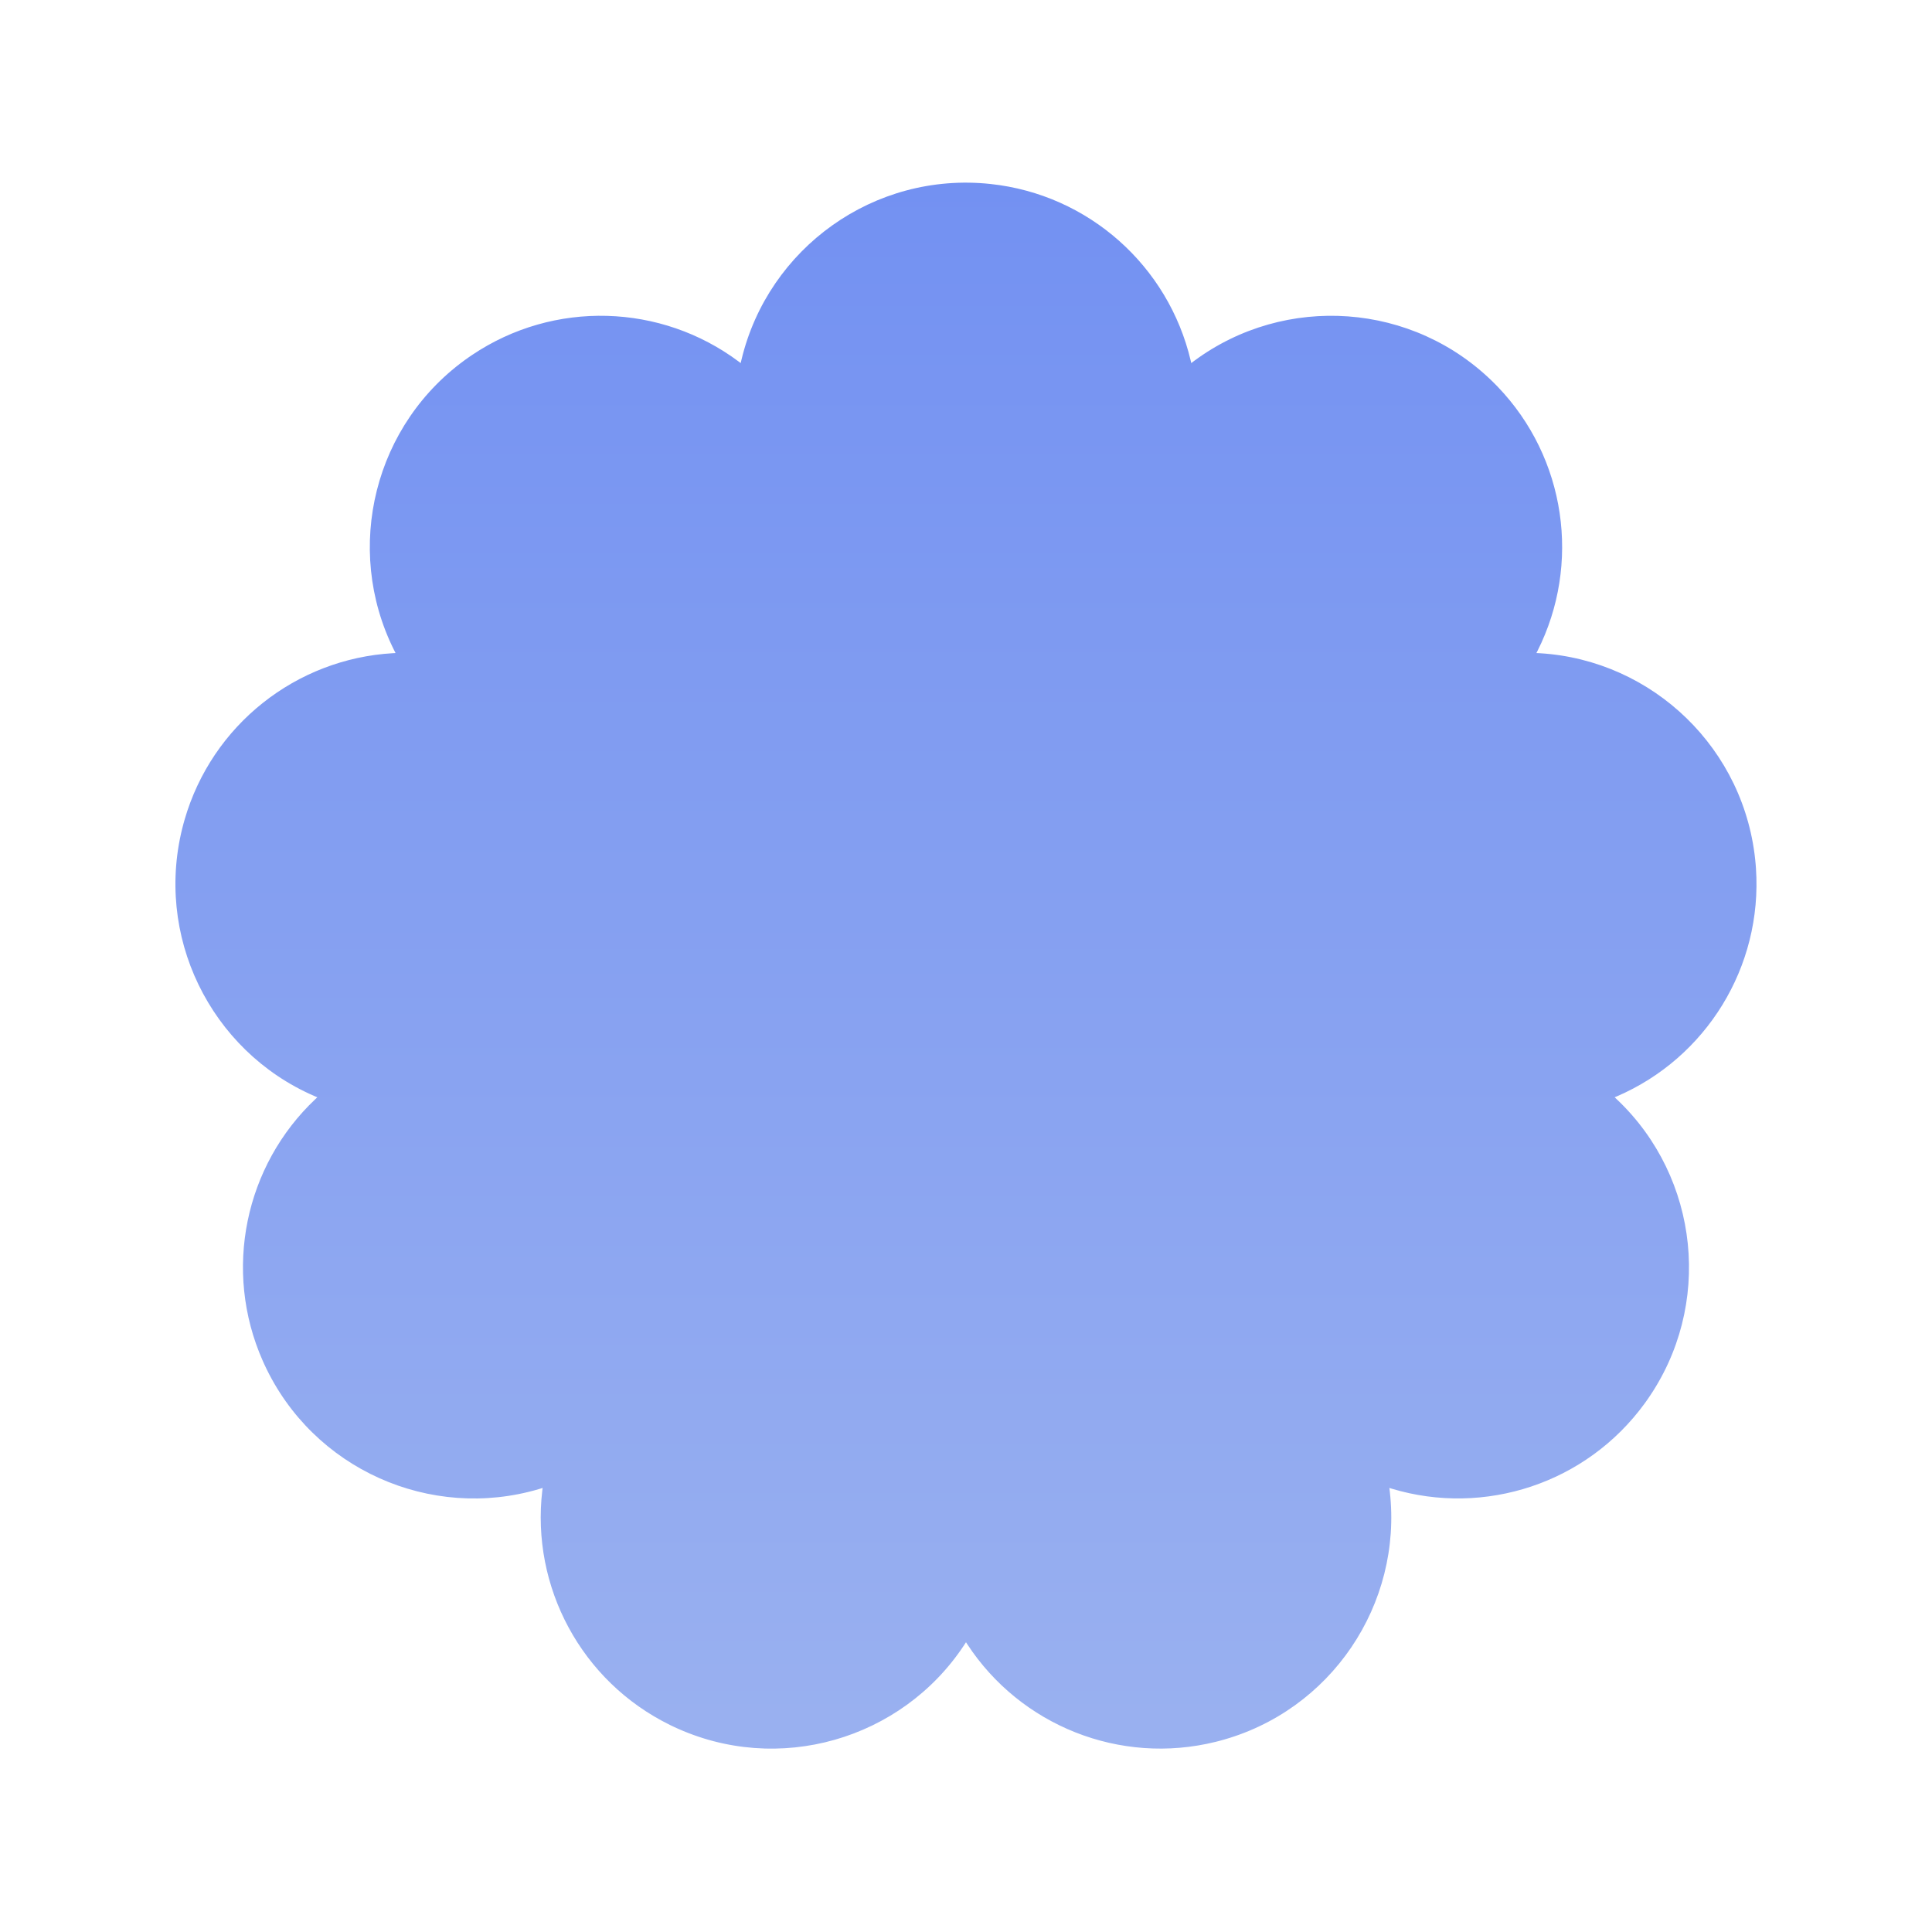 <?xml version="1.0" encoding="UTF-8"?>
<svg width="1024px" height="1024px" viewBox="0 0 1024 1024" version="1.1" xmlns="http://www.w3.org/2000/svg" xmlns:xlink="http://www.w3.org/1999/xlink">
    <title>icon copy 4</title>
    <defs>
        <linearGradient x1="50%" y1="0%" x2="50%" y2="100%" id="linearGradient-1">
            <stop stop-color="#7391F2" offset="0%"></stop>
            <stop stop-color="#9AB1F0" offset="100%"></stop>
        </linearGradient>
    </defs>
    <g id="icon-copy-4" stroke="none" fill="none" fill-rule="nonzero">
        <path d="M524.98,97.512 C577.131,103.085 619.316,141.124 631.097,191.164 L631.386,192.444 L632.926,191.286 C681.082,155.622 749.135,159.97 792.34,203.475 L793.756,204.923 C830.128,242.755 838.022,299.044 814.92,344.958 L814.321,346.124 L816.243,346.229 C876.029,349.9 925.37,397.028 930.536,458.16 L930.691,460.181 C934.265,512.57 904.175,560.77 857,581.075 L855.791,581.585 L857.198,582.899 C900.64,624.188 908.181,692.044 872.891,742.199 L871.712,743.846 C840.816,786.279 786.821,803.838 737.647,789.032 L736.393,788.645 L736.627,790.557 C743.398,850.144 705.611,906.978 646.377,922.687 L644.417,923.19 C593.507,935.812 540.872,914.513 512.708,871.524 L511.994,870.419 L510.947,872.036 C477.879,922.04 412.444,941.258 356.983,915.172 L355.158,914.295 C308.056,891.2 281.409,841.009 287.434,789.953 L287.596,788.649 L285.756,789.212 C228.321,806.235 165.858,778.845 140.12,723.169 L139.284,721.323 C118.029,673.318 129.839,617.72 167.233,582.486 L168.193,581.591 L166.424,580.839 C111.497,556.916 81.231,495.734 97.259,436.519 L97.805,434.568 C112.342,384.115 157.083,349.125 208.349,346.199 L209.657,346.133 L208.786,344.417 C182.069,290.742 198.163,224.396 248.457,189.35 L250.128,188.206 C293.656,158.912 350.392,160.902 391.543,191.654 L392.587,192.446 L393.022,190.57 C407.169,131.618 463.151,90.905 524.98,97.512 Z" id="Combined-Shape" fill="url(#linearGradient-1)"></path>
    </g>
</svg>